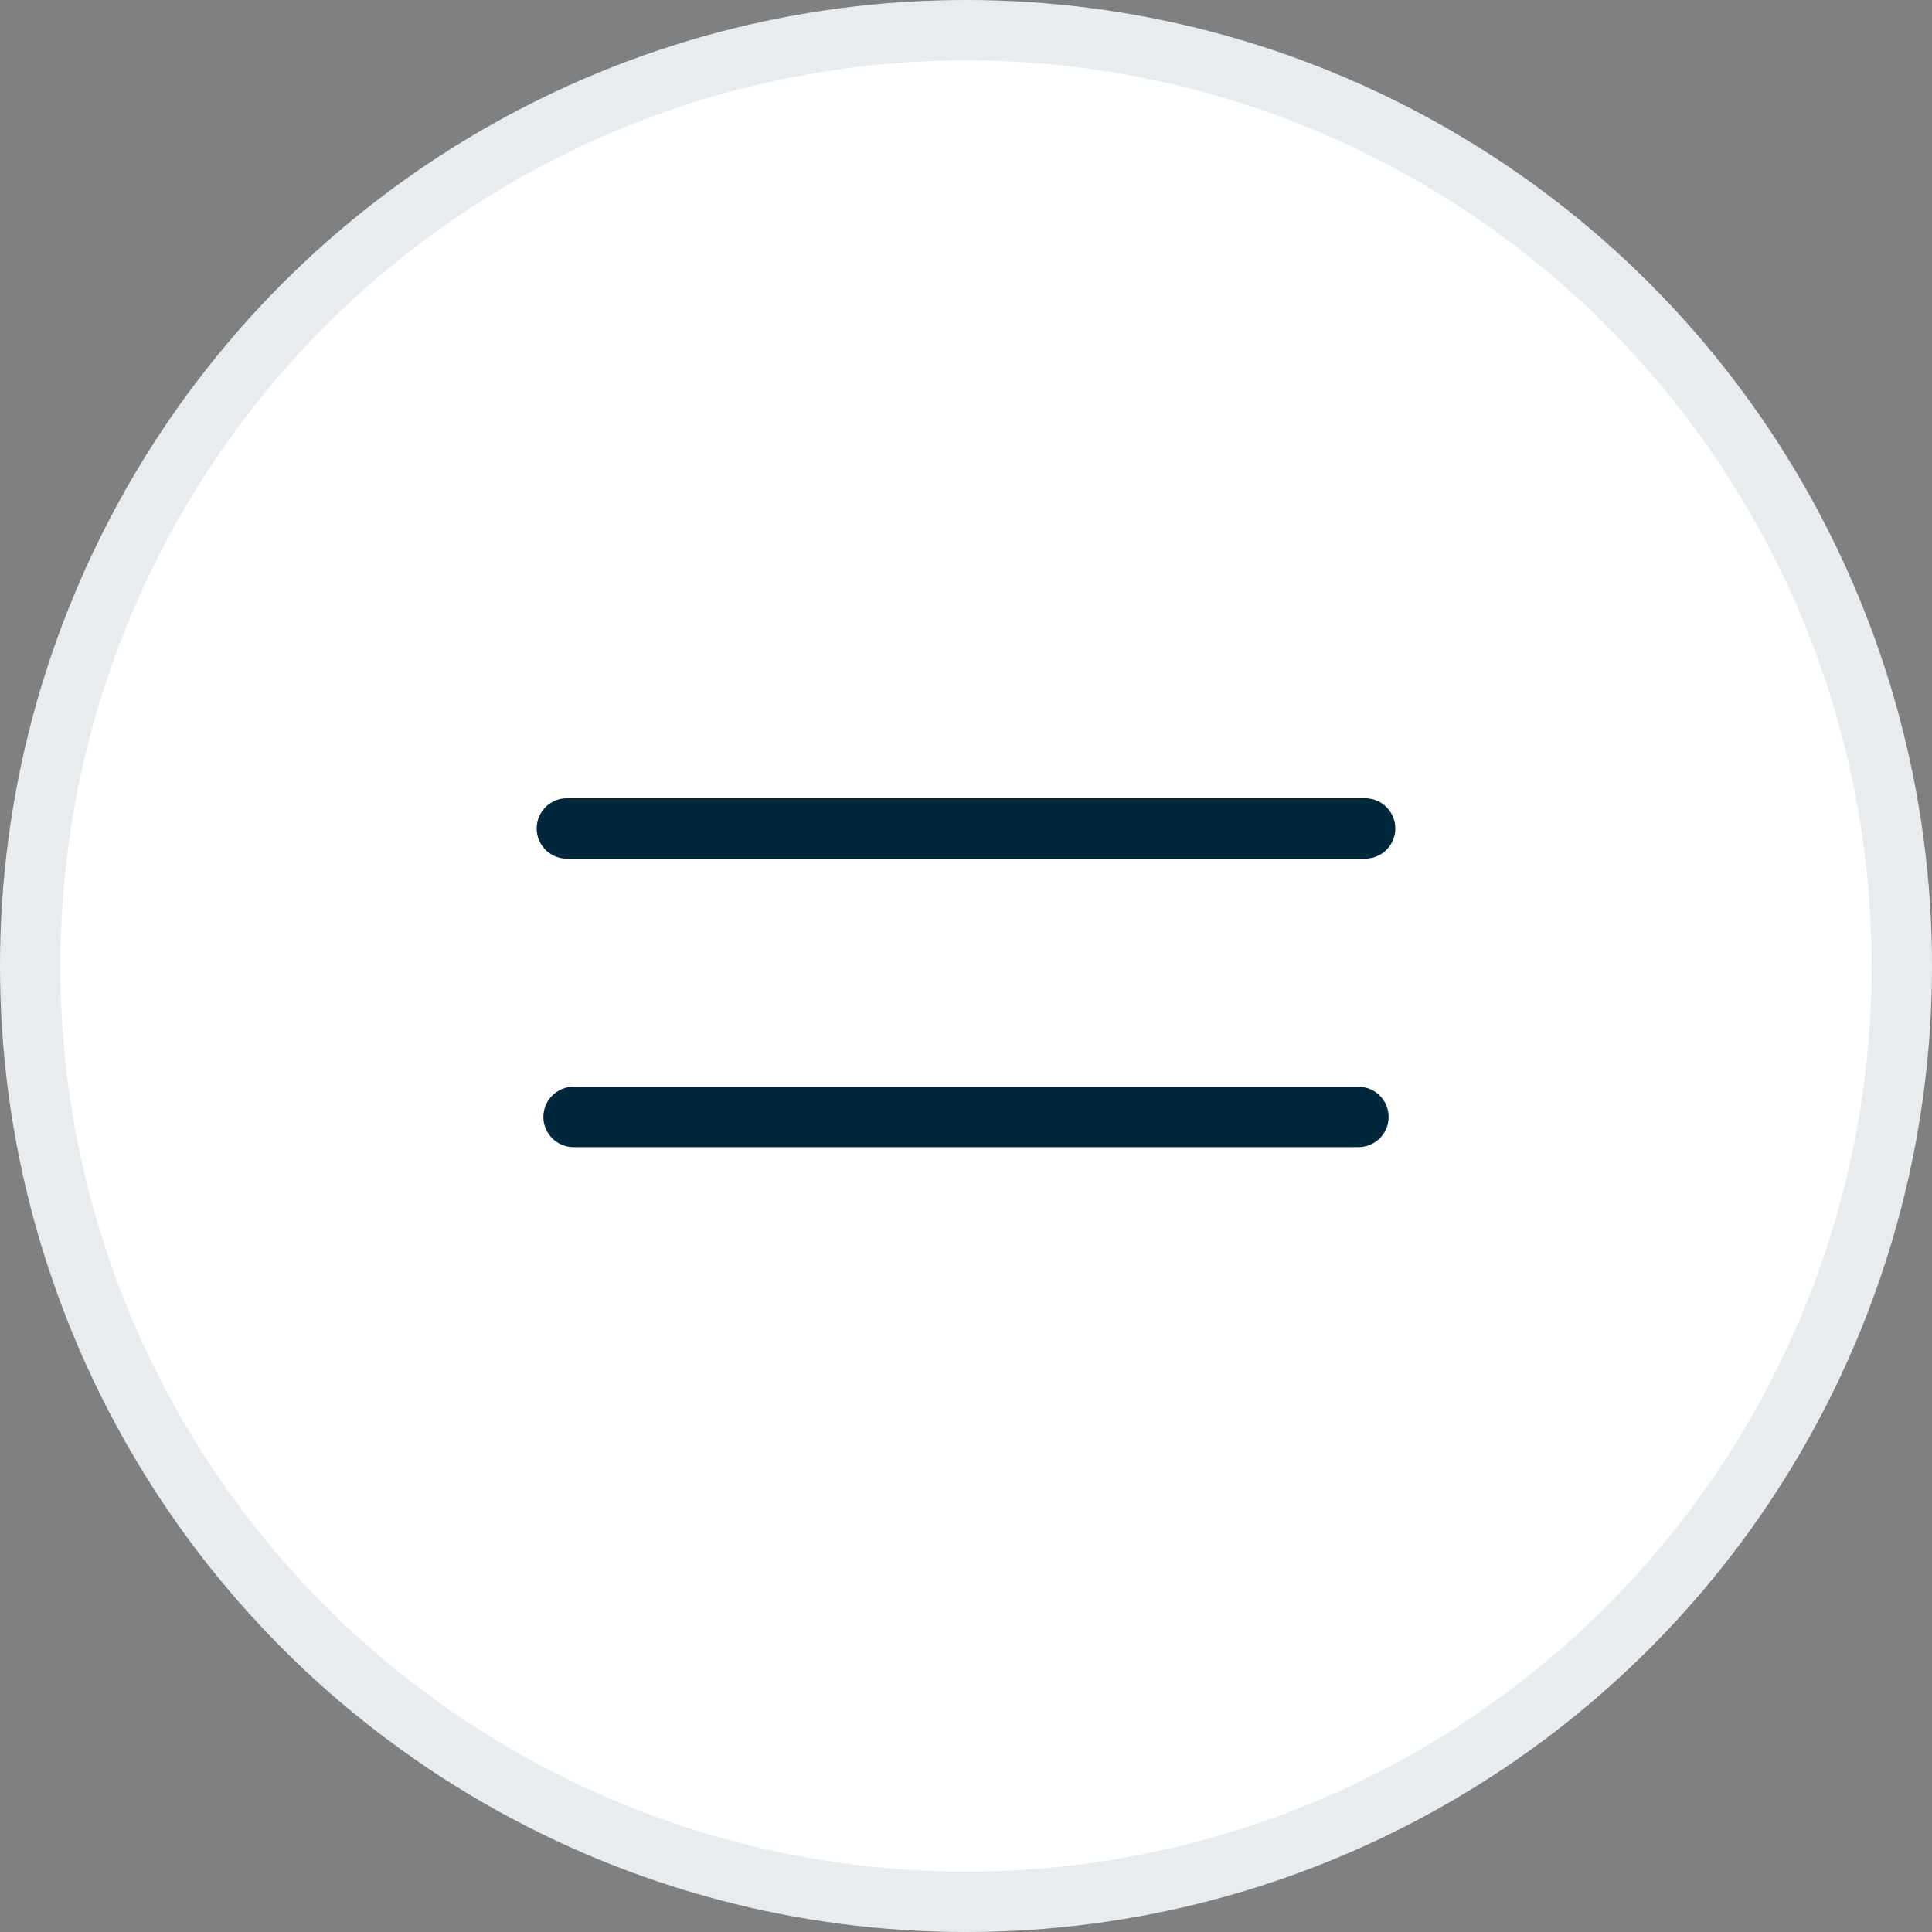 <?xml version="1.0" encoding="UTF-8"?> <svg xmlns="http://www.w3.org/2000/svg" width="32" height="32" viewBox="0 0 32 32" fill="none"><rect x="0" y="0" width="32" height="32" fill="#808080" stroke="none"/><circle cx="16" cy="16" r="15.5" fill="white" stroke="#E9ECEF"></circle><line x1="9.389" y1="13.722" x2="22.611" y2="13.722" stroke="#00283C" stroke-linecap="round"></line><line x1="9.5" y1="18.5" x2="22.5" y2="18.5" stroke="#00283C" stroke-linecap="round"></line></svg> 